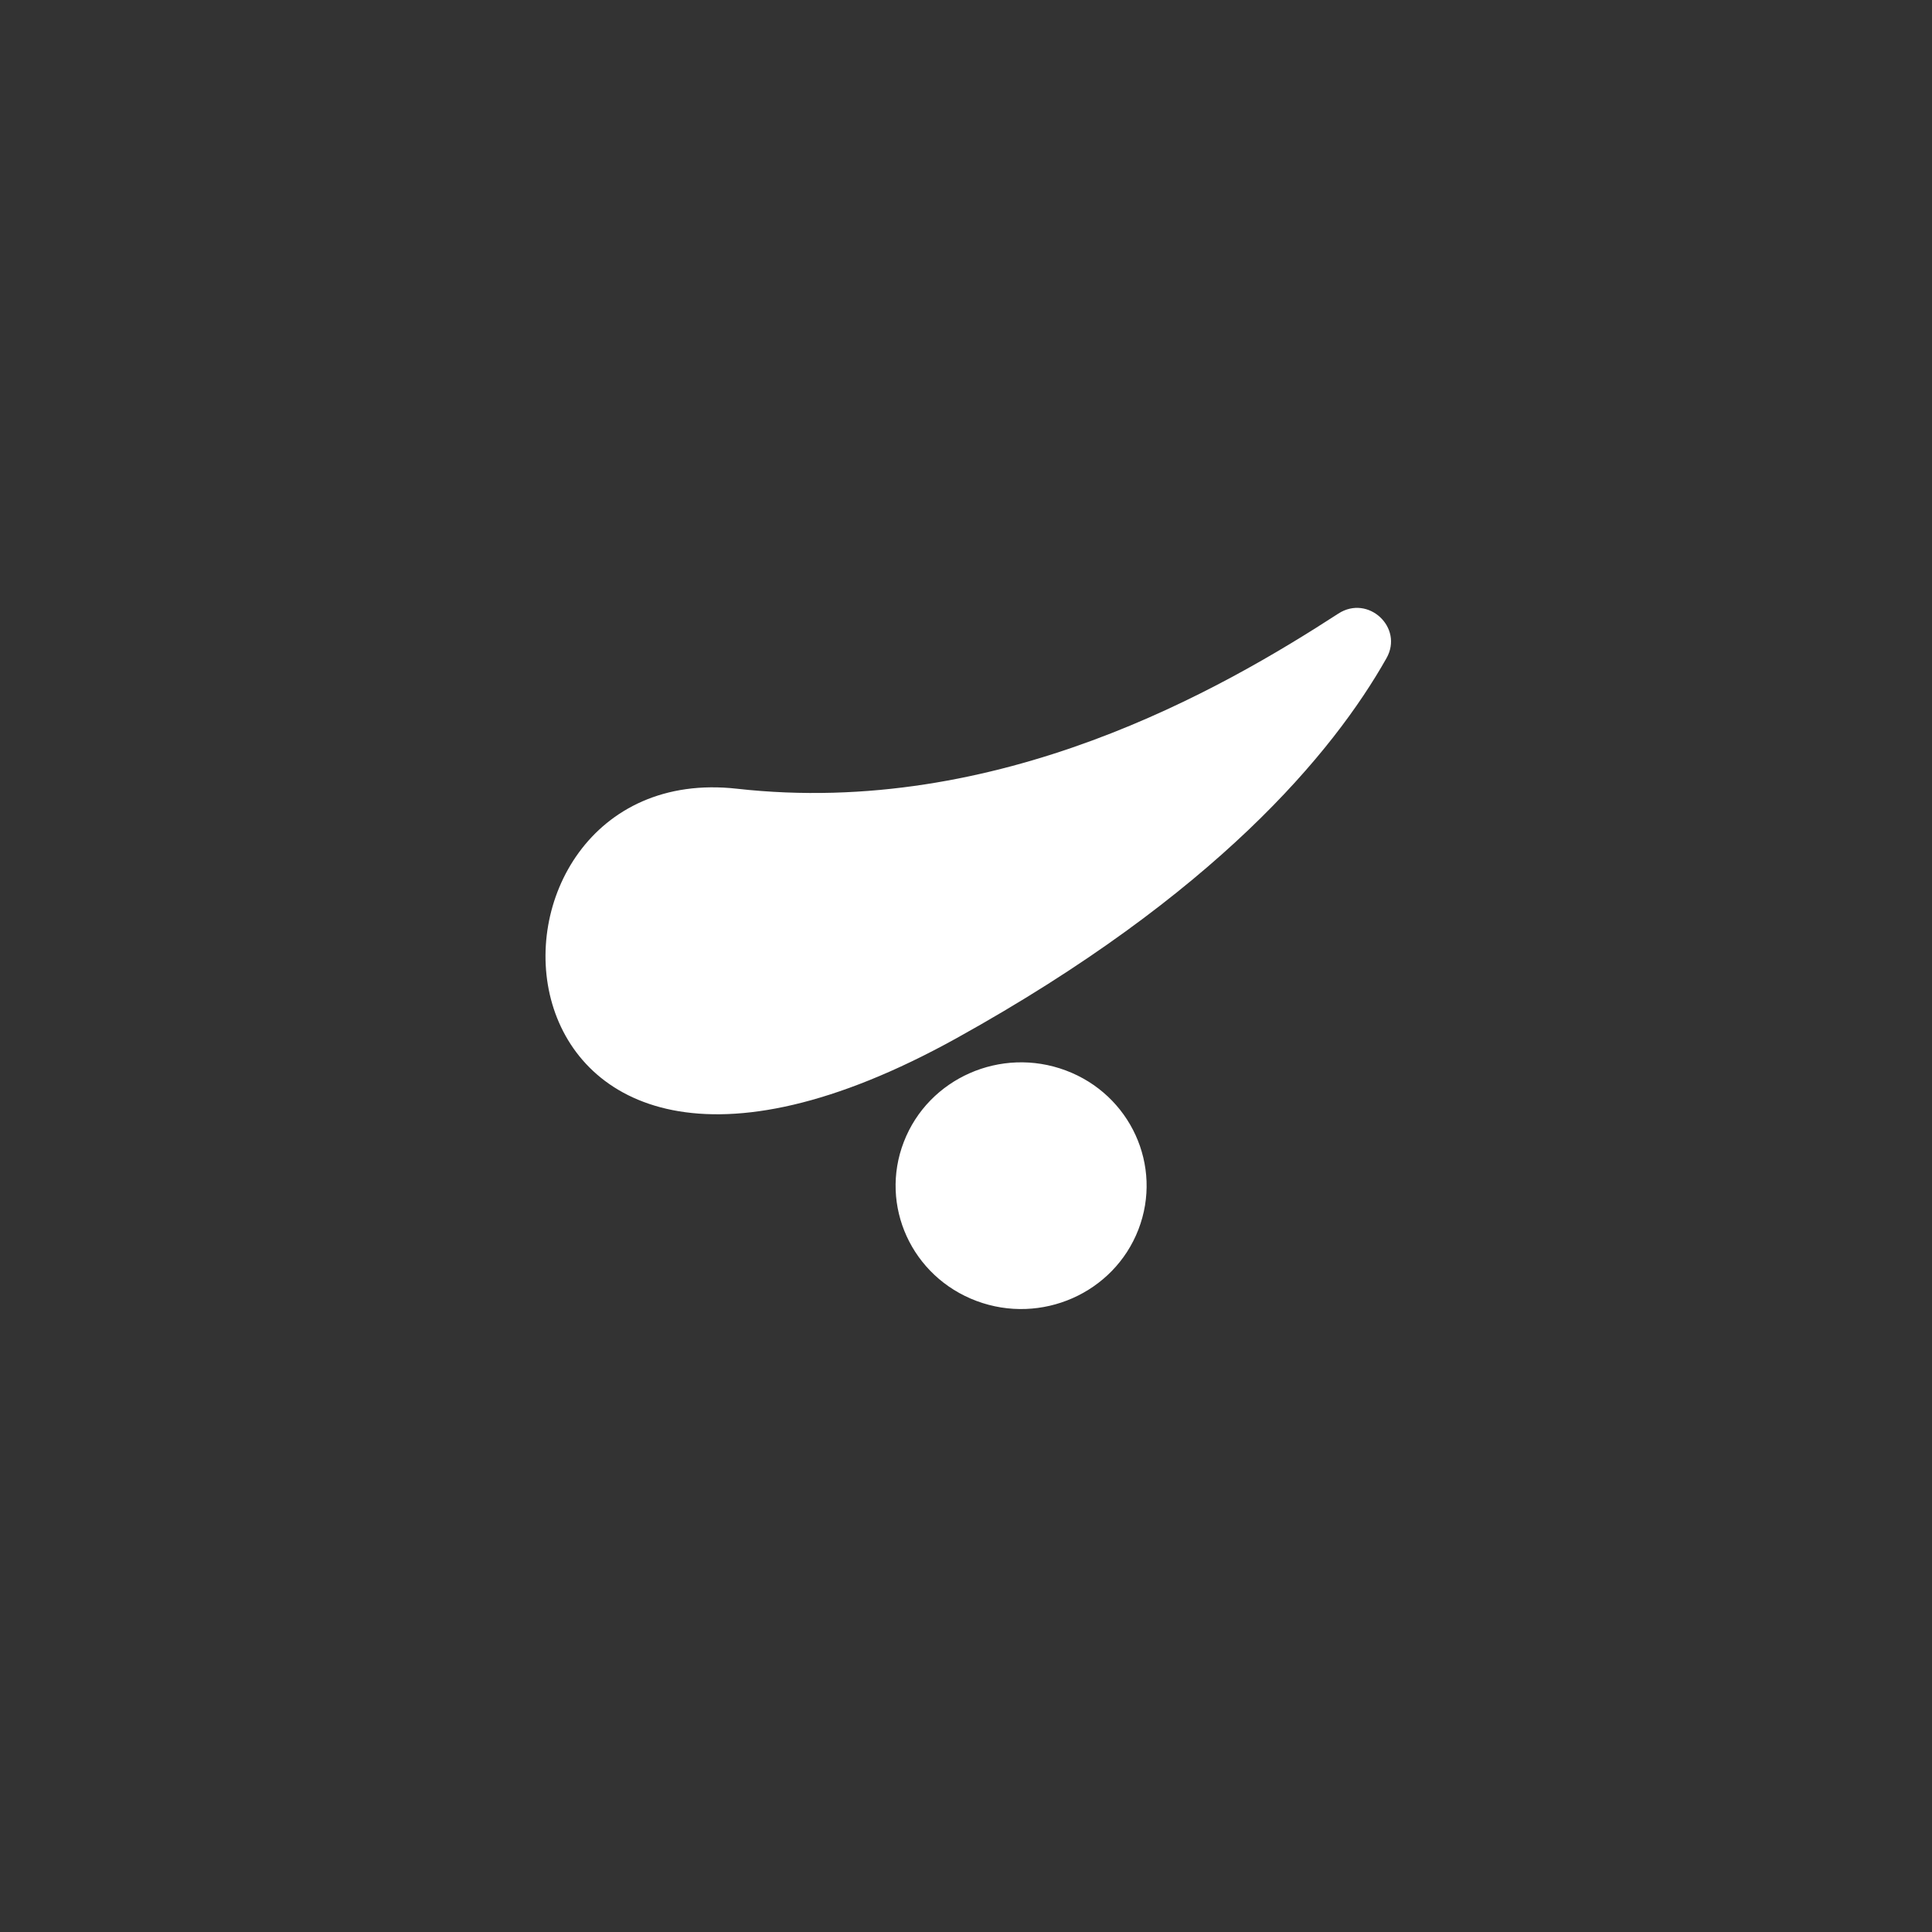 <svg xmlns="http://www.w3.org/2000/svg" width="100" height="100" viewBox="0 0 100 100" fill="none"><rect x="0" y="0" width="100" height="100" fill="#333333" stroke="none"/><path fill-rule="evenodd" clip-rule="evenodd" d="M69.272 31.76C70.816 30.759 72.662 32.481 71.764 34.068C69.008 38.949 62.911 46.308 49.509 53.737C23.936 67.911 23.071 39.137 38.143 40.824C51.711 42.345 63.254 35.661 69.272 31.76ZM58.924 63.64C57.65 66.935 53.897 68.59 50.547 67.338C47.192 66.085 45.506 62.4 46.782 59.103C48.056 55.807 51.807 54.152 55.16 55.404C58.512 56.655 60.198 60.342 58.924 63.64Z" fill="white"></path></svg>